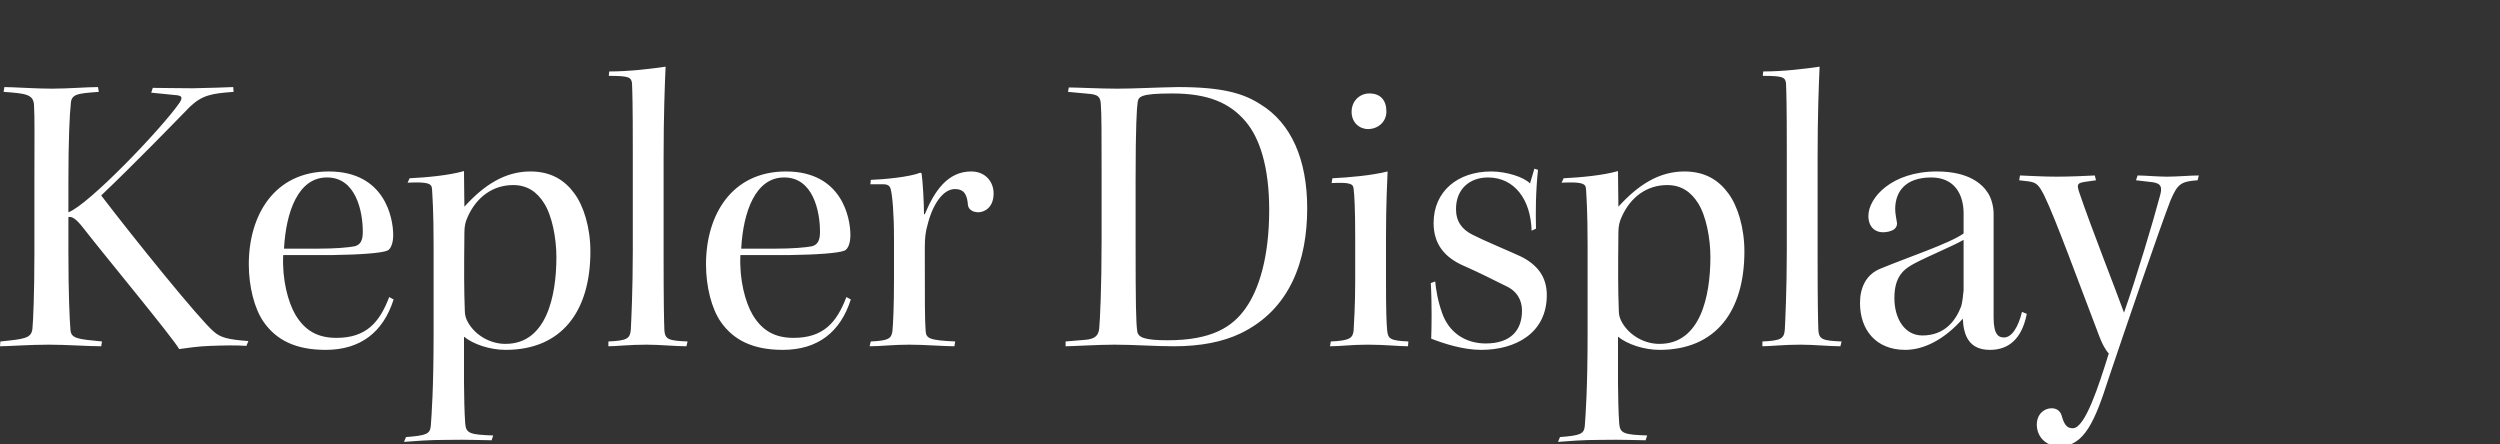 <?xml version="1.0" encoding="UTF-8"?>
<svg width="225px" height="40px" viewBox="0 0 225 40" version="1.1" xmlns="http://www.w3.org/2000/svg" xmlns:xlink="http://www.w3.org/1999/xlink">
    <rect x="0" y="0" width="225" height="40" fill="#333333" stroke="none"/>
    <!-- Generator: Sketch 47.1 (45422) - http://www.bohemiancoding.com/sketch -->
    <title>theapolis-font-name2</title>
    <desc>Created with Sketch.</desc>
    <defs></defs>
    <g id="Page-1" stroke="none" stroke-width="1" fill="none" fill-rule="evenodd">
        <g id="theapolis-font-name2" fill="#FFFFFF">
            <path d="M3.096,22.812 C3.096,26.448 2.988,28.896 2.916,29.616 C2.808,30.444 2.196,30.516 0.036,30.732 L0,31.164 C0.756,31.164 2.628,31.02 4.392,31.02 C5.976,31.02 7.956,31.164 9.108,31.164 L9.18,30.732 C6.948,30.516 6.372,30.48 6.336,29.616 C6.264,28.68 6.156,26.556 6.156,22.56 L6.156,19.536 C6.48,19.464 6.84,19.68 7.488,20.508 C9.504,23.1 15.48,30.3 16.128,31.416 C16.92,31.308 17.82,31.164 18.972,31.128 C19.944,31.092 21.204,31.056 22.176,31.128 L22.356,30.696 C20.448,30.552 19.836,30.372 19.224,29.832 C17.892,28.68 12.132,21.552 9.108,17.592 C12.132,14.712 15.48,11.256 17.1,9.6 C18.216,8.556 19.044,8.412 21.024,8.268 L20.988,7.836 C20.34,7.872 18.9,7.908 17.352,7.944 C15.732,7.944 14.688,7.908 13.752,7.908 L13.608,8.34 L15.768,8.556 C16.344,8.592 16.488,8.736 16.164,9.24 C14.58,11.544 7.956,18.456 6.156,19.104 L6.156,16.368 C6.156,12.624 6.264,10.284 6.372,9.348 C6.408,8.448 6.984,8.412 8.892,8.268 L8.82,7.836 C7.848,7.836 6.12,7.98 4.644,7.98 C3.276,7.98 1.116,7.836 0.396,7.836 L0.324,8.268 C2.304,8.412 2.988,8.484 3.06,9.42 C3.132,10.644 3.096,12.408 3.096,16.224 L3.096,22.812 Z M35.424,26.952 C34.488,29.904 32.436,31.488 29.304,31.488 C26.64,31.488 24.876,30.624 23.724,28.968 C22.896,27.78 22.392,25.8 22.392,23.784 C22.392,19.356 24.696,15.432 29.592,15.432 C34.632,15.432 35.388,19.608 35.388,21.156 C35.388,21.804 35.208,22.416 34.848,22.56 C34.308,22.776 32.472,22.92 29.88,22.956 L25.488,22.956 C25.38,25.152 25.92,27.204 26.604,28.356 C27.432,29.724 28.548,30.408 30.276,30.408 C32.976,30.408 34.164,29.004 35.028,26.736 L35.424,26.952 Z M29.448,15.972 L29.412,15.972 C26.856,15.972 25.74,19.032 25.56,22.38 L28.548,22.38 C30.24,22.38 31.356,22.272 31.932,22.164 C32.436,22.02 32.652,21.66 32.652,20.868 C32.652,18.96 32.004,15.972 29.448,15.972 Z M36.36,39.768 L36.54,39.336 C38.412,39.192 38.7,39.048 38.772,38.328 C38.844,37.32 39.024,35.052 39.024,29.904 L39.024,22.092 C39.024,18.996 38.916,17.592 38.88,16.98 C38.844,16.476 38.412,16.368 36.684,16.44 L36.864,16.044 C38.34,15.972 40.392,15.792 41.76,15.396 C41.76,16.404 41.796,18.024 41.796,18.6 C43.596,16.62 45.468,15.432 47.736,15.432 C49.608,15.432 50.832,16.224 51.696,17.412 C52.524,18.528 53.136,20.472 53.136,22.632 C53.136,28.032 50.544,31.488 45.504,31.488 C44.1,31.488 42.588,30.984 41.76,30.3 C41.76,33.216 41.724,35.916 41.868,38.112 C41.94,39.012 42.3,39.12 44.388,39.192 L44.244,39.624 C43.452,39.624 42.228,39.552 40.248,39.588 C38.556,39.588 37.332,39.696 36.36,39.768 Z M45.468,30.948 L45.504,30.948 C49.176,30.948 50.076,26.664 50.076,23.136 C50.076,21.408 49.68,19.392 48.96,18.276 C48.348,17.304 47.484,16.656 46.188,16.656 C44.352,16.656 42.876,17.736 42.084,19.536 C41.904,19.932 41.796,20.328 41.796,20.904 C41.76,24.576 41.76,25.872 41.832,27.96 C41.832,28.392 41.94,28.716 42.156,29.076 C42.84,30.228 44.172,30.948 45.468,30.948 Z M54.792,6.828 C56.556,6.828 56.808,6.936 56.88,7.476 C56.916,8.376 56.952,9.348 56.952,13.524 L56.952,22.596 C56.952,26.088 56.808,29.004 56.772,29.688 C56.7,30.48 56.412,30.66 54.756,30.732 L54.756,31.164 C55.44,31.164 56.664,31.02 58.176,31.02 C59.4,31.02 60.804,31.164 61.776,31.164 L61.884,30.732 C60.192,30.66 59.868,30.552 59.796,29.76 C59.76,28.932 59.724,27.204 59.724,22.92 L59.724,14.244 C59.724,10.32 59.832,7.62 59.904,6 C58.68,6.18 56.7,6.432 54.828,6.432 L54.792,6.828 Z M76.572,26.952 C75.636,29.904 73.584,31.488 70.452,31.488 C67.788,31.488 66.024,30.624 64.872,28.968 C64.044,27.78 63.54,25.8 63.54,23.784 C63.54,19.356 65.844,15.432 70.74,15.432 C75.78,15.432 76.536,19.608 76.536,21.156 C76.536,21.804 76.356,22.416 75.996,22.56 C75.456,22.776 73.62,22.92 71.028,22.956 L66.636,22.956 C66.528,25.152 67.068,27.204 67.752,28.356 C68.58,29.724 69.696,30.408 71.424,30.408 C74.124,30.408 75.312,29.004 76.176,26.736 L76.572,26.952 Z M70.596,15.972 L70.56,15.972 C68.004,15.972 66.888,19.032 66.708,22.38 L69.696,22.38 C71.388,22.38 72.504,22.272 73.08,22.164 C73.584,22.02 73.8,21.66 73.8,20.868 C73.8,18.96 73.152,15.972 70.596,15.972 Z M80.46,25.08 C80.46,27.528 80.388,29.076 80.316,29.832 C80.208,30.48 79.956,30.66 78.372,30.732 L78.264,31.164 C79.308,31.164 80.316,31.02 81.828,31.02 C83.268,31.02 84.888,31.164 85.896,31.164 L85.968,30.732 C83.556,30.624 83.34,30.444 83.304,29.724 C83.232,28.752 83.232,27.168 83.232,22.308 C83.232,21.372 83.304,20.832 83.484,20.22 C83.916,18.456 84.852,17.016 85.932,17.016 C86.832,17.016 87.048,17.592 87.12,18.492 C87.192,18.888 87.588,19.104 88.056,19.104 C88.524,19.104 89.424,18.744 89.424,17.412 C89.424,16.332 88.668,15.432 87.408,15.432 C85.284,15.432 84.096,17.196 83.232,19.284 L83.16,19.284 C83.16,18.348 83.052,16.296 82.944,15.612 L82.836,15.54 C81.864,15.936 79.488,16.152 78.372,16.188 L78.336,16.584 L79.488,16.584 C79.956,16.584 80.1,16.764 80.172,17.052 C80.316,17.664 80.46,19.14 80.46,21.552 L80.46,25.08 Z M99.144,21.552 L99.144,15.792 C99.144,12.084 99.144,10.284 99.072,9.348 C99.036,8.7 98.784,8.52 98.064,8.448 L96.12,8.268 L96.192,7.872 C96.948,7.872 99.036,7.98 100.548,7.98 C102.132,7.98 103.86,7.872 106.02,7.836 C110.052,7.836 111.924,8.412 113.436,9.384 C116.208,11.076 117.648,14.352 117.648,18.744 C117.648,23.424 116.136,27.852 111.636,30.012 C110.052,30.768 108.072,31.164 105.66,31.164 C103.86,31.164 102.096,31.02 100.296,31.02 C98.784,31.02 96.552,31.164 95.904,31.164 L95.904,30.732 L97.632,30.588 C98.568,30.516 98.856,30.192 98.928,29.58 C99,28.788 99.144,25.98 99.144,21.552 Z M102.204,16.224 L102.204,21.696 C102.204,27.456 102.24,28.968 102.348,29.796 C102.42,30.372 102.996,30.624 105.084,30.624 C109.044,30.624 110.916,29.436 112.104,27.744 C113.328,26.016 114.228,23.1 114.228,18.888 C114.228,15 113.364,12.408 112.104,10.932 C110.7,9.276 108.756,8.412 105.516,8.412 C102.6,8.412 102.456,8.7 102.384,9.24 C102.312,9.744 102.204,11.292 102.204,16.224 Z M123.228,8.412 C122.4,8.412 121.644,9.06 121.644,10.068 C121.644,11.04 122.364,11.616 123.12,11.616 C123.984,11.616 124.776,11.004 124.776,10.032 C124.776,9.06 124.272,8.412 123.264,8.412 L123.228,8.412 Z M126.756,30.732 C125.172,30.66 124.92,30.516 124.848,29.76 C124.776,29.004 124.74,27.924 124.74,25.296 L124.74,21.264 C124.74,18.384 124.848,16.368 124.884,15.432 C123.444,15.792 121.428,15.972 119.916,16.044 L119.844,16.476 C121.428,16.404 121.788,16.512 121.824,16.98 C121.896,17.484 121.968,18.888 121.968,21.228 L121.968,25.296 C121.968,27.528 121.86,29.076 121.824,29.76 C121.752,30.408 121.5,30.66 119.772,30.732 L119.7,31.164 C120.708,31.164 121.572,31.02 123.084,31.02 C124.668,31.02 125.892,31.164 126.72,31.164 L126.756,30.732 Z M138.24,20.58 C138.204,19.176 138.204,17.304 138.42,15.288 L138.096,15.18 L137.7,16.512 C137.16,15.936 135.576,15.432 134.208,15.432 C131.22,15.432 129.024,17.196 129.024,20.076 C129.024,21.984 130.032,23.208 131.832,23.964 C132.984,24.468 134.496,25.224 135.504,25.728 C136.548,26.196 136.98,27.024 136.98,27.96 C136.98,29.724 135.972,30.912 133.704,30.912 C131.904,30.912 130.392,29.94 129.78,28.14 C129.384,27.024 129.24,26.052 129.168,25.332 L128.772,25.476 C128.88,27.276 128.844,29.652 128.808,30.48 C129.924,30.912 131.652,31.488 133.308,31.488 C136.368,31.488 139.212,30.012 139.212,26.556 C139.212,24.936 138.384,23.82 136.836,23.064 C135.576,22.488 133.488,21.624 132.516,21.12 C131.58,20.652 131.04,19.932 131.04,18.816 C131.04,17.016 132.264,15.972 133.92,15.972 C136.296,15.972 137.772,17.952 137.844,20.76 L138.24,20.58 Z M140.22,39.768 L140.4,39.336 C142.272,39.192 142.56,39.048 142.632,38.328 C142.704,37.32 142.884,35.052 142.884,29.904 L142.884,22.092 C142.884,18.996 142.776,17.592 142.74,16.98 C142.704,16.476 142.272,16.368 140.544,16.44 L140.724,16.044 C142.2,15.972 144.252,15.792 145.62,15.396 C145.62,16.404 145.656,18.024 145.656,18.6 C147.456,16.62 149.328,15.432 151.596,15.432 C153.468,15.432 154.692,16.224 155.556,17.412 C156.384,18.528 156.996,20.472 156.996,22.632 C156.996,28.032 154.404,31.488 149.364,31.488 C147.96,31.488 146.448,30.984 145.62,30.3 C145.62,33.216 145.584,35.916 145.728,38.112 C145.8,39.012 146.16,39.12 148.248,39.192 L148.104,39.624 C147.312,39.624 146.088,39.552 144.108,39.588 C142.416,39.588 141.192,39.696 140.22,39.768 Z M149.328,30.948 L149.364,30.948 C153.036,30.948 153.936,26.664 153.936,23.136 C153.936,21.408 153.54,19.392 152.82,18.276 C152.208,17.304 151.344,16.656 150.048,16.656 C148.212,16.656 146.736,17.736 145.944,19.536 C145.764,19.932 145.656,20.328 145.656,20.904 C145.62,24.576 145.62,25.872 145.692,27.96 C145.692,28.392 145.8,28.716 146.016,29.076 C146.7,30.228 148.032,30.948 149.328,30.948 Z M158.652,6.828 C160.416,6.828 160.668,6.936 160.74,7.476 C160.776,8.376 160.812,9.348 160.812,13.524 L160.812,22.596 C160.812,26.088 160.668,29.004 160.632,29.688 C160.56,30.48 160.272,30.66 158.616,30.732 L158.616,31.164 C159.3,31.164 160.524,31.02 162.036,31.02 C163.26,31.02 164.664,31.164 165.636,31.164 L165.744,30.732 C164.052,30.66 163.728,30.552 163.656,29.76 C163.62,28.932 163.584,27.204 163.584,22.92 L163.584,14.244 C163.584,10.32 163.692,7.62 163.764,6 C162.54,6.18 160.56,6.432 158.688,6.432 L158.652,6.828 Z M176.724,21.012 L176.724,19.212 C176.724,17.52 175.932,15.972 173.808,15.972 C171.504,15.972 170.568,17.232 170.568,18.816 C170.568,19.248 170.676,19.68 170.712,19.968 C170.784,20.256 170.64,20.508 170.496,20.616 C170.208,20.832 169.812,20.904 169.452,20.904 C168.768,20.904 168.156,20.436 168.156,19.428 C168.156,17.808 170.244,15.432 174.312,15.432 C177.228,15.432 178.416,16.584 178.92,17.376 C179.208,17.808 179.424,18.564 179.424,19.212 L179.424,28.572 C179.424,30.156 179.892,30.372 180.36,30.372 C181.08,30.372 181.656,29.4 181.98,28.068 L182.412,28.248 C181.98,30.444 180.828,31.488 179.1,31.488 C177.228,31.488 176.724,30.228 176.652,28.68 C175.032,30.516 173.196,31.488 171.468,31.488 C168.84,31.488 167.4,29.688 167.4,27.276 C167.4,25.944 167.904,24.72 169.236,24.18 C171.756,23.136 175.464,21.912 176.724,21.012 Z M170.496,26.808 L170.496,26.844 C170.496,28.644 171.396,30.192 173.016,30.192 C174.996,30.192 176.004,28.896 176.508,27.564 C176.616,27.204 176.688,26.52 176.724,26.124 L176.724,21.588 C175.716,22.164 173.592,23.028 172.296,23.712 C171.432,24.18 170.496,24.792 170.496,26.808 Z M181.728,16.224 L181.8,15.792 C182.7,15.828 183.96,15.9 185.112,15.9 C186.336,15.9 187.848,15.828 188.532,15.792 L188.64,16.224 L187.632,16.368 C186.984,16.476 186.912,16.584 187.092,17.196 C188.208,20.508 190.44,26.124 191.16,28.14 C192.276,24.972 193.788,19.932 194.436,17.484 C194.652,16.656 194.328,16.44 193.464,16.368 L192.24,16.224 L192.384,15.792 C192.996,15.792 194.22,15.9 195.012,15.9 C195.984,15.9 197.064,15.792 197.892,15.792 L197.784,16.224 C196.272,16.332 195.984,16.548 195.336,18.06 C194.364,20.58 191.304,29.508 189.756,34.116 C188.568,37.824 187.596,40.164 185.4,40.164 C183.96,40.164 183.312,39.156 183.312,38.22 C183.312,37.284 183.96,36.744 184.644,36.744 C185.148,36.744 185.436,37.032 185.544,37.392 C185.76,38.148 185.976,38.544 186.552,38.544 C187.668,38.544 188.892,34.692 189.792,31.812 C189.504,31.524 189.18,30.912 188.964,30.336 C187.092,25.44 184.968,19.608 183.996,17.628 C183.492,16.62 183.276,16.44 182.628,16.332 L181.728,16.224 Z" id="Kepler-Display"></path>
        </g>
    </g>
</svg>